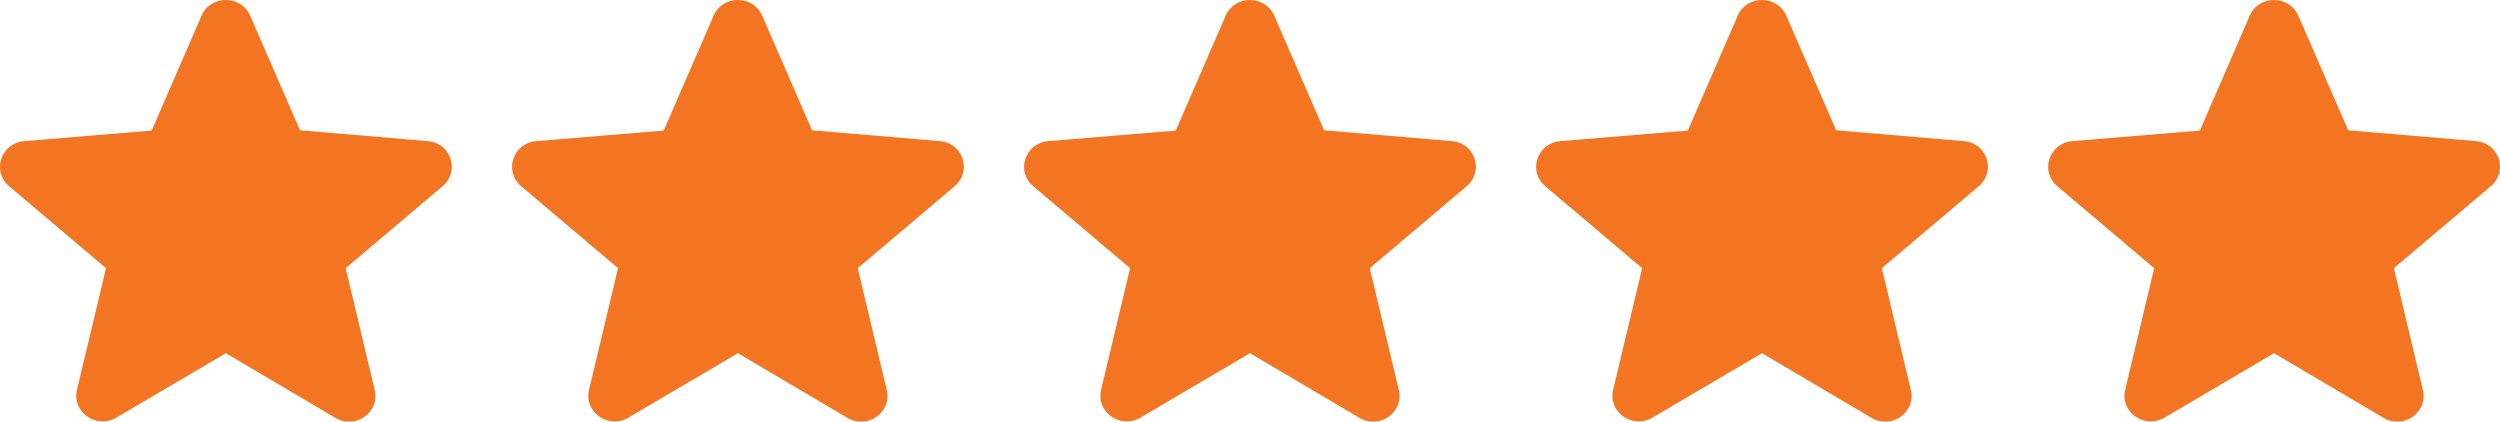 <?xml version="1.0" encoding="UTF-8"?> <svg xmlns="http://www.w3.org/2000/svg" width="83" height="14" viewBox="0 0 83 14" fill="none"><path d="M14.203 4.686L9.961 4.326L8.305 0.52C8.007 -0.173 6.99 -0.173 6.692 0.52L5.036 4.335L0.804 4.686C0.032 4.746 -0.283 5.687 0.304 6.183L3.52 8.903L2.556 12.941C2.381 13.676 3.196 14.258 3.862 13.865L7.499 11.726L11.136 13.873C11.802 14.267 12.617 13.685 12.441 12.949L11.477 8.903L14.693 6.183C15.28 5.687 14.974 4.746 14.203 4.686Z" fill="#F37521"></path><path d="M31.203 4.686L26.961 4.326L25.305 0.52C25.007 -0.173 23.99 -0.173 23.692 0.52L22.036 4.335L17.804 4.686C17.032 4.746 16.717 5.687 17.304 6.183L20.52 8.903L19.556 12.941C19.381 13.676 20.196 14.258 20.862 13.865L24.499 11.726L28.136 13.873C28.802 14.267 29.616 13.685 29.441 12.949L28.477 8.903L31.693 6.183C32.281 5.687 31.974 4.746 31.203 4.686Z" fill="#F37521"></path><path d="M48.203 4.686L43.961 4.326L42.305 0.52C42.007 -0.173 40.99 -0.173 40.693 0.52L39.036 4.335L34.804 4.686C34.032 4.746 33.717 5.687 34.304 6.183L37.52 8.903L36.556 12.941C36.381 13.676 37.196 14.258 37.862 13.865L41.499 11.726L45.136 13.873C45.801 14.267 46.617 13.685 46.441 12.949L45.477 8.903L48.693 6.183C49.281 5.687 48.974 4.746 48.203 4.686Z" fill="#F37521"></path><path d="M65.203 4.686L60.961 4.326L59.305 0.52C59.007 -0.173 57.99 -0.173 57.693 0.52L56.036 4.335L51.804 4.686C51.032 4.746 50.717 5.687 51.304 6.183L54.52 8.903L53.556 12.941C53.381 13.676 54.196 14.258 54.862 13.865L58.499 11.726L62.136 13.873C62.801 14.267 63.617 13.685 63.441 12.949L62.477 8.903L65.693 6.183C66.281 5.687 65.974 4.746 65.203 4.686Z" fill="#F37521"></path><path d="M82.203 4.686L77.961 4.326L76.305 0.52C76.007 -0.173 74.99 -0.173 74.692 0.52L73.036 4.335L68.804 4.686C68.032 4.746 67.717 5.687 68.304 6.183L71.52 8.903L70.556 12.941C70.381 13.676 71.196 14.258 71.862 13.865L75.499 11.726L79.135 13.873C79.802 14.267 80.617 13.685 80.441 12.949L79.477 8.903L82.693 6.183C83.281 5.687 82.974 4.746 82.203 4.686Z" fill="#F37521"></path></svg> 